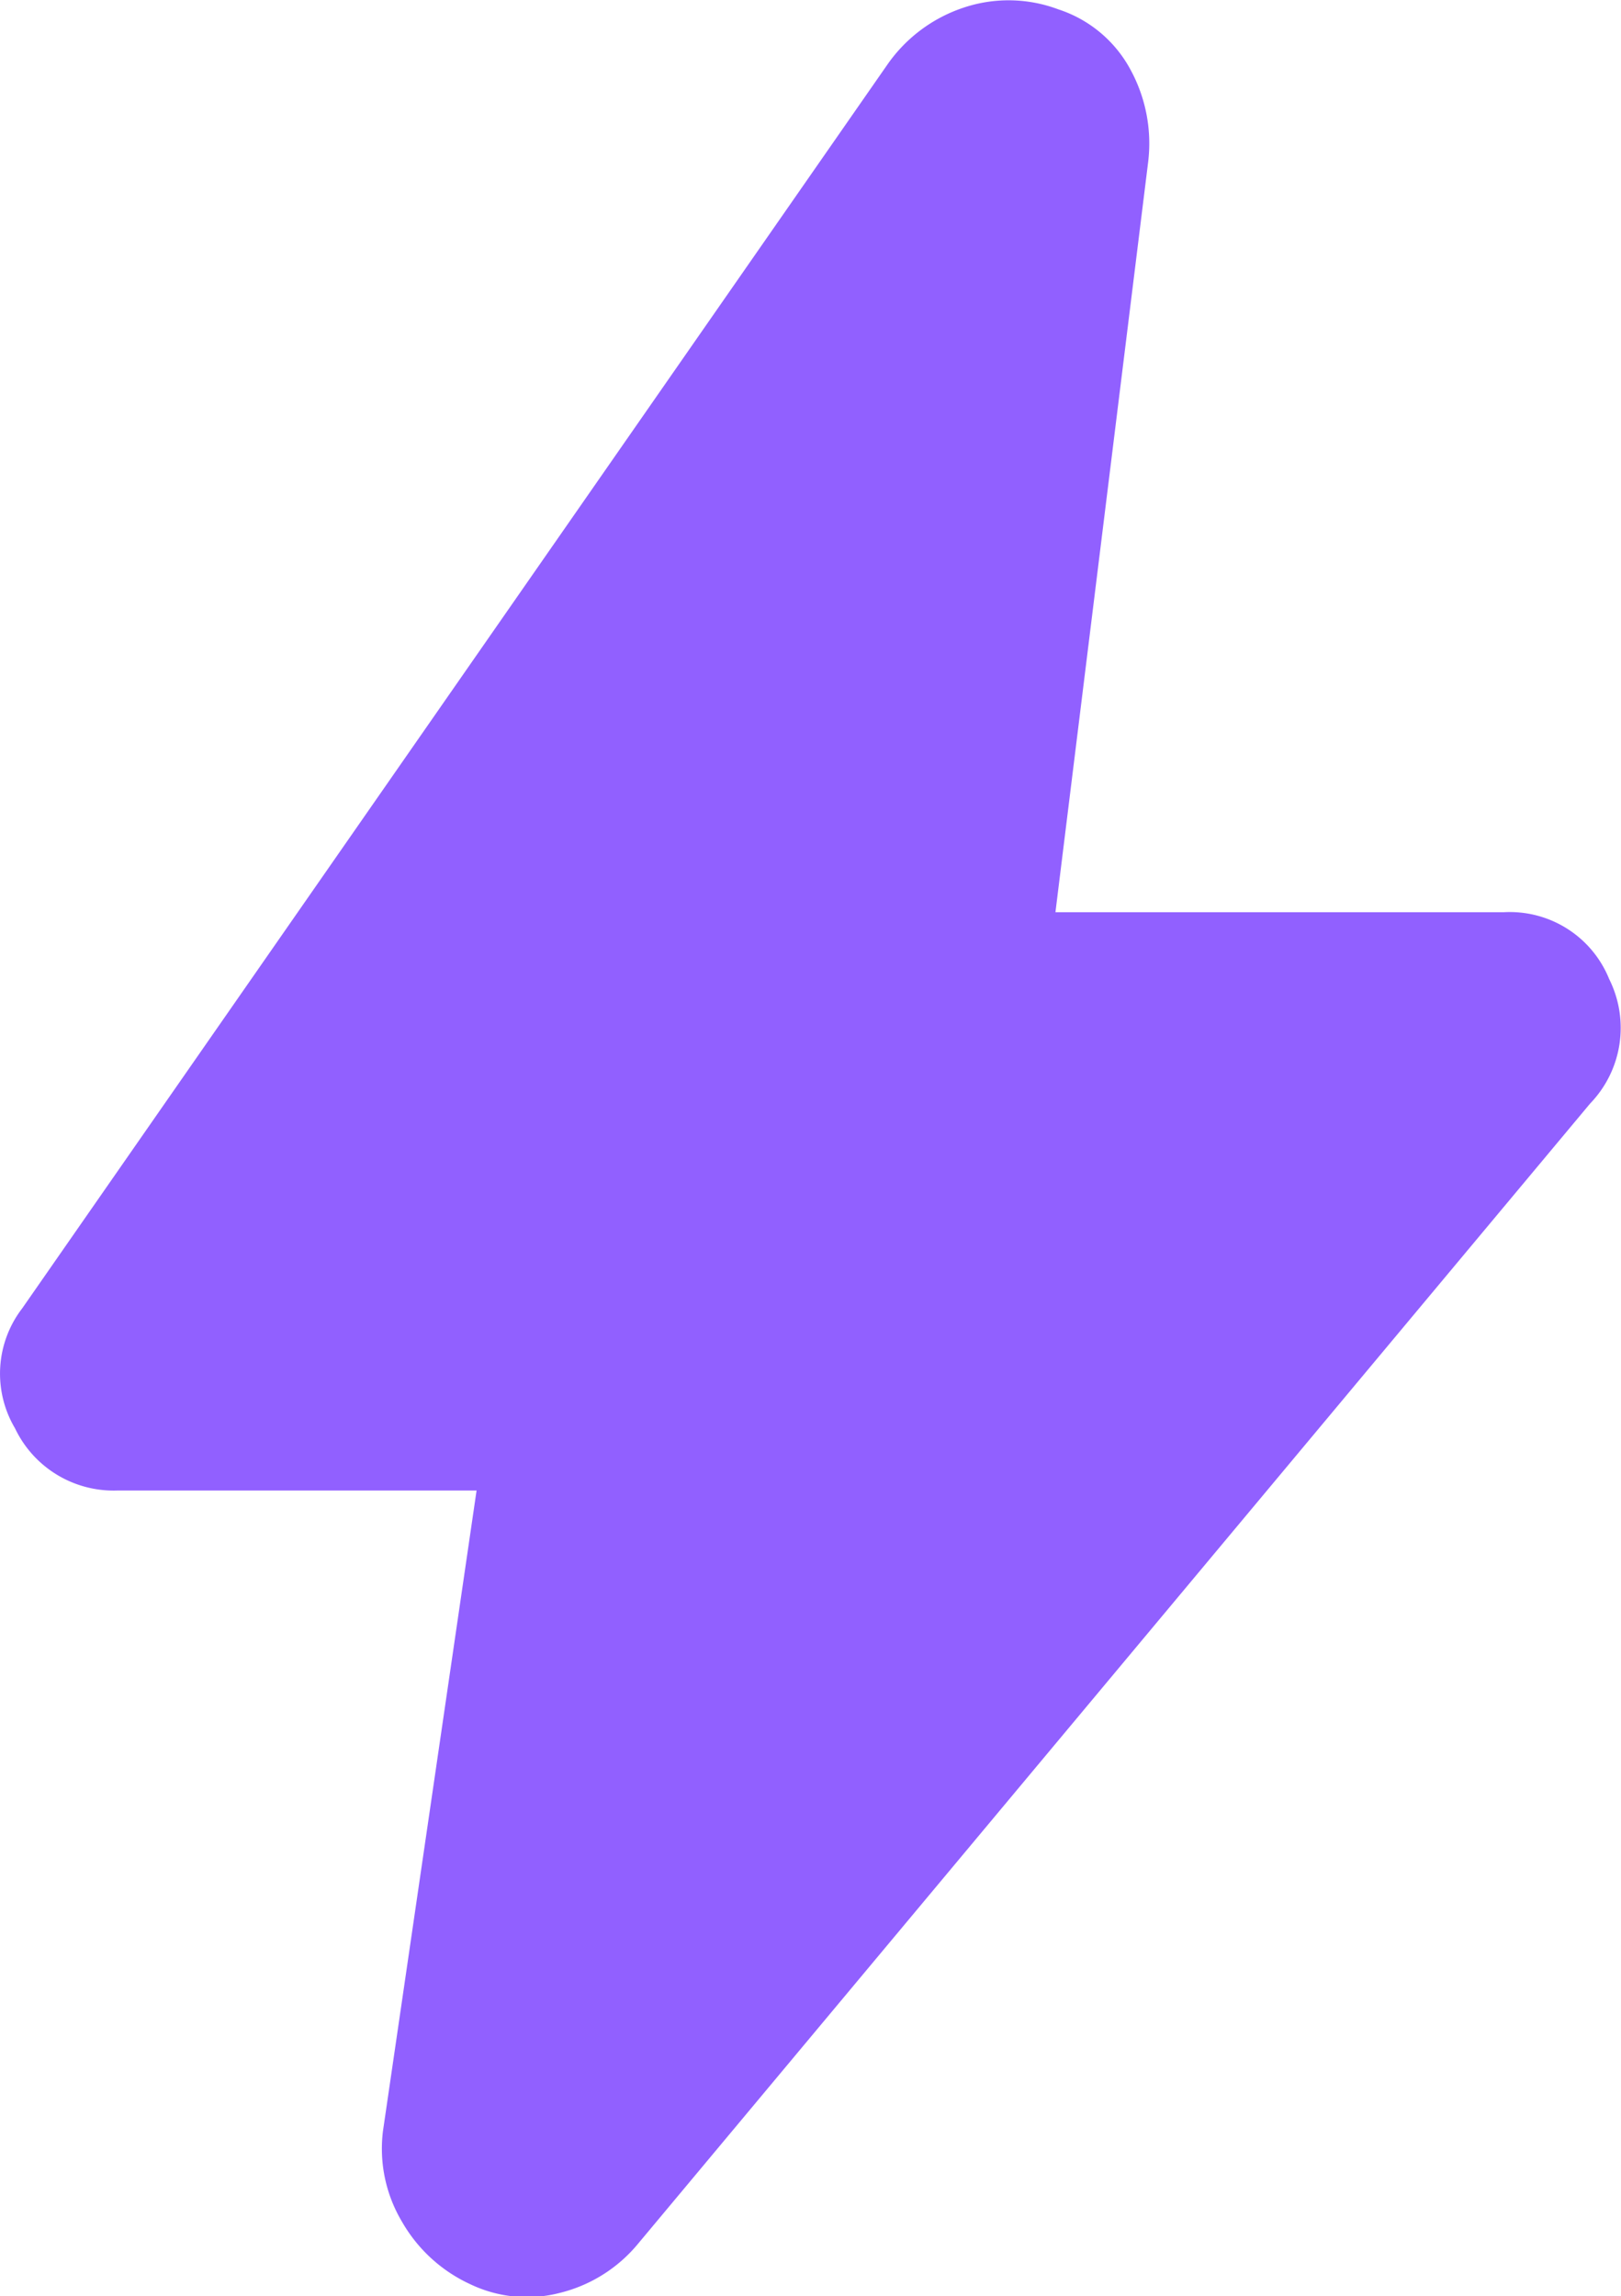 <svg xmlns="http://www.w3.org/2000/svg" width="16.942" height="24" viewBox="0 0 16.942 24">
  <path id="bolt_24dp_333_FILL1_wght400_GRAD0_opsz24" d="M200.294-859.552h-3.75a1.141,1.141,0,0,1-1.074-.65,1.12,1.12,0,0,1,.076-1.255l9.043-13a1.575,1.575,0,0,1,.786-.59,1.478,1.478,0,0,1,1,.015,1.319,1.319,0,0,1,.756.635,1.61,1.61,0,0,1,.181.968l-.968,7.833h4.688a1.12,1.12,0,0,1,1.1.7,1.139,1.139,0,0,1-.2,1.3l-9.95,11.916a1.536,1.536,0,0,1-.817.514,1.37,1.37,0,0,1-.938-.091,1.584,1.584,0,0,1-.711-.65,1.491,1.491,0,0,1-.2-.953Z" transform="translate(-195.313 875.13)" fill="#9160ff"/>
</svg>
